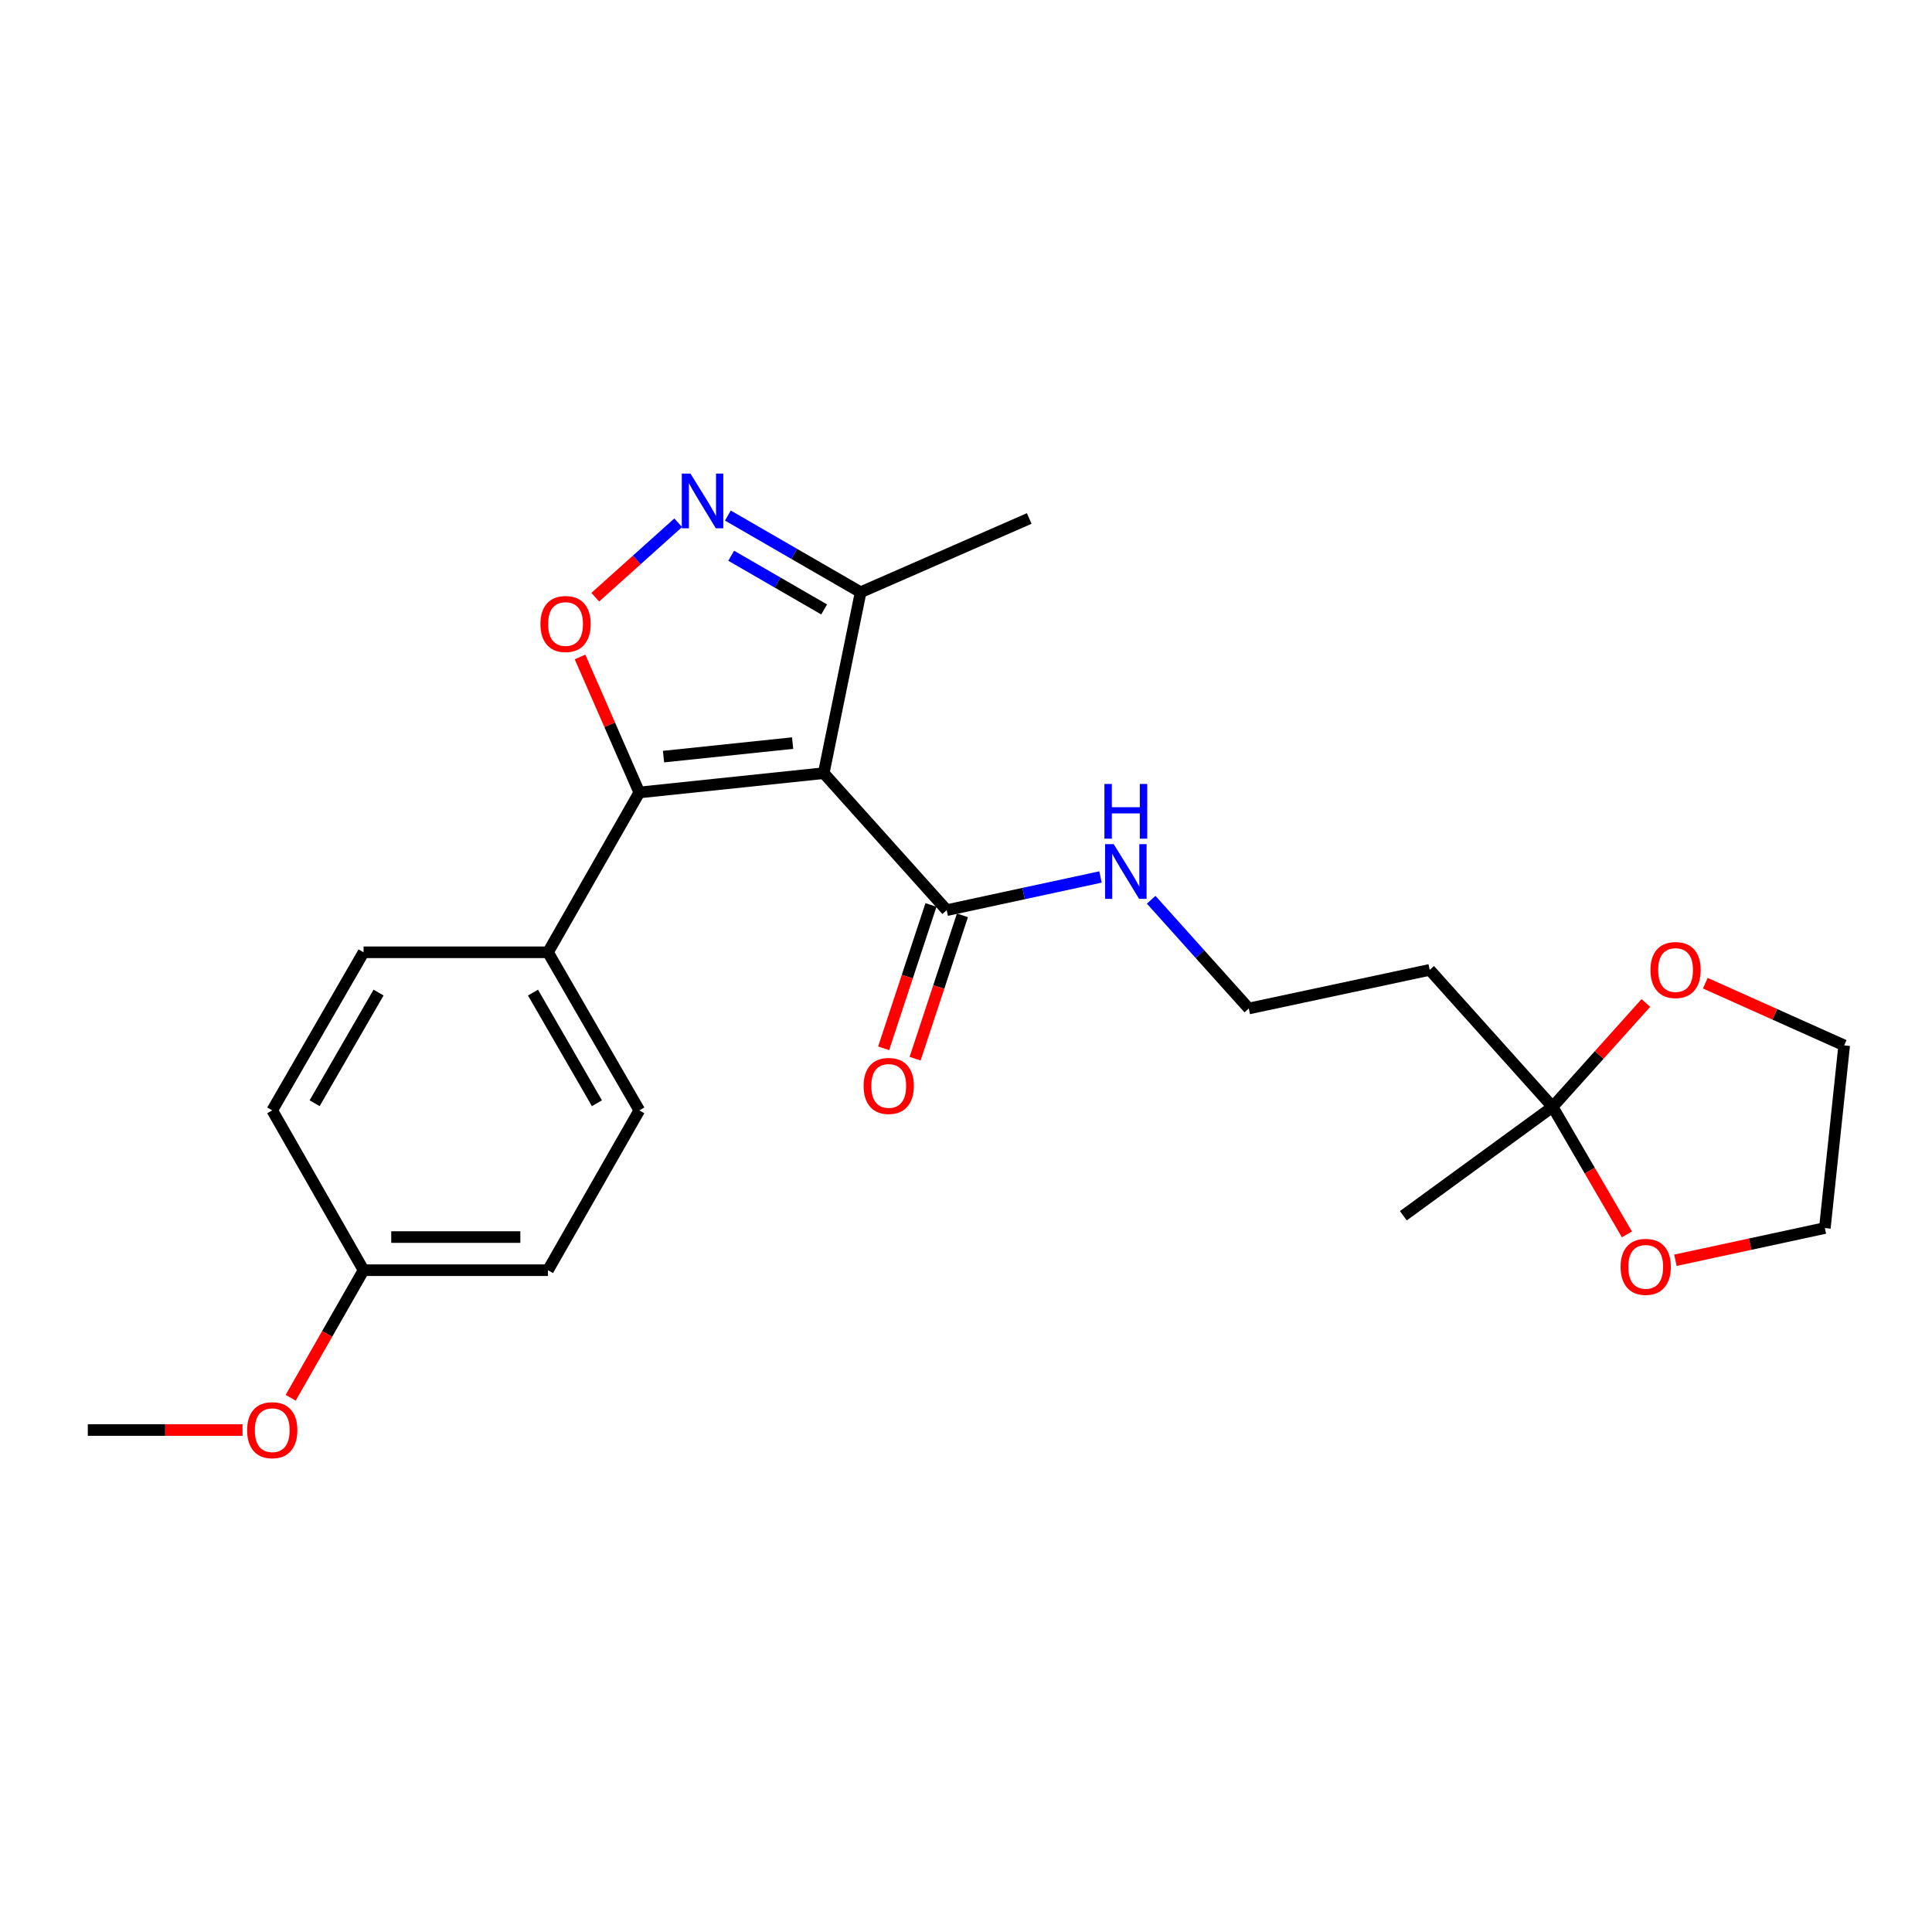 <?xml version='1.0' encoding='iso-8859-1'?>
<svg version='1.1' baseProfile='full'
              xmlns='http://www.w3.org/2000/svg'
                      xmlns:rdkit='http://www.rdkit.org/xml'
                      xmlns:xlink='http://www.w3.org/1999/xlink'
                  xml:space='preserve'
width='1000px' height='1000px' viewBox='0 0 1000 1000'>
<!-- END OF HEADER -->
<rect style='opacity:1.0;fill:#FFFFFF;stroke:none' width='1000' height='1000' x='0' y='0'> </rect>
<path class='bond-0' d='M 490.005,471.094 L 529.81,462.508' style='fill:none;fill-rule:evenodd;stroke:#000000;stroke-width:6px;stroke-linecap:butt;stroke-linejoin:miter;stroke-opacity:1' />
<path class='bond-0' d='M 529.81,462.508 L 569.615,453.922' style='fill:none;fill-rule:evenodd;stroke:#0000FF;stroke-width:6px;stroke-linecap:butt;stroke-linejoin:miter;stroke-opacity:1' />
<path class='bond-1' d='M 481.861,468.406 L 469.617,505.5' style='fill:none;fill-rule:evenodd;stroke:#000000;stroke-width:6px;stroke-linecap:butt;stroke-linejoin:miter;stroke-opacity:1' />
<path class='bond-1' d='M 469.617,505.5 L 457.373,542.595' style='fill:none;fill-rule:evenodd;stroke:#FF0000;stroke-width:6px;stroke-linecap:butt;stroke-linejoin:miter;stroke-opacity:1' />
<path class='bond-1' d='M 498.148,473.782 L 485.904,510.876' style='fill:none;fill-rule:evenodd;stroke:#000000;stroke-width:6px;stroke-linecap:butt;stroke-linejoin:miter;stroke-opacity:1' />
<path class='bond-1' d='M 485.904,510.876 L 473.66,547.971' style='fill:none;fill-rule:evenodd;stroke:#FF0000;stroke-width:6px;stroke-linecap:butt;stroke-linejoin:miter;stroke-opacity:1' />
<path class='bond-2' d='M 490.005,471.094 L 426.364,400.183' style='fill:none;fill-rule:evenodd;stroke:#000000;stroke-width:6px;stroke-linecap:butt;stroke-linejoin:miter;stroke-opacity:1' />
<path class='bond-3' d='M 595.848,465.713 L 621.107,493.854' style='fill:none;fill-rule:evenodd;stroke:#0000FF;stroke-width:6px;stroke-linecap:butt;stroke-linejoin:miter;stroke-opacity:1' />
<path class='bond-3' d='M 621.107,493.854 L 646.367,521.995' style='fill:none;fill-rule:evenodd;stroke:#000000;stroke-width:6px;stroke-linecap:butt;stroke-linejoin:miter;stroke-opacity:1' />
<path class='bond-4' d='M 646.367,521.995 L 740.003,502.005' style='fill:none;fill-rule:evenodd;stroke:#000000;stroke-width:6px;stroke-linecap:butt;stroke-linejoin:miter;stroke-opacity:1' />
<path class='bond-5' d='M 740.003,502.005 L 803.634,572.906' style='fill:none;fill-rule:evenodd;stroke:#000000;stroke-width:6px;stroke-linecap:butt;stroke-linejoin:miter;stroke-opacity:1' />
<path class='bond-6' d='M 803.634,572.906 L 822.859,605.912' style='fill:none;fill-rule:evenodd;stroke:#000000;stroke-width:6px;stroke-linecap:butt;stroke-linejoin:miter;stroke-opacity:1' />
<path class='bond-6' d='M 822.859,605.912 L 842.084,638.918' style='fill:none;fill-rule:evenodd;stroke:#FF0000;stroke-width:6px;stroke-linecap:butt;stroke-linejoin:miter;stroke-opacity:1' />
<path class='bond-7' d='M 803.634,572.906 L 827.763,546.024' style='fill:none;fill-rule:evenodd;stroke:#000000;stroke-width:6px;stroke-linecap:butt;stroke-linejoin:miter;stroke-opacity:1' />
<path class='bond-7' d='M 827.763,546.024 L 851.892,519.141' style='fill:none;fill-rule:evenodd;stroke:#FF0000;stroke-width:6px;stroke-linecap:butt;stroke-linejoin:miter;stroke-opacity:1' />
<path class='bond-8' d='M 803.634,572.906 L 726.368,629.276' style='fill:none;fill-rule:evenodd;stroke:#000000;stroke-width:6px;stroke-linecap:butt;stroke-linejoin:miter;stroke-opacity:1' />
<path class='bond-9' d='M 867.191,652.316 L 905.866,643.974' style='fill:none;fill-rule:evenodd;stroke:#FF0000;stroke-width:6px;stroke-linecap:butt;stroke-linejoin:miter;stroke-opacity:1' />
<path class='bond-9' d='M 905.866,643.974 L 944.541,635.632' style='fill:none;fill-rule:evenodd;stroke:#000000;stroke-width:6px;stroke-linecap:butt;stroke-linejoin:miter;stroke-opacity:1' />
<path class='bond-10' d='M 944.541,635.632 L 954.545,541.09' style='fill:none;fill-rule:evenodd;stroke:#000000;stroke-width:6px;stroke-linecap:butt;stroke-linejoin:miter;stroke-opacity:1' />
<path class='bond-11' d='M 954.545,541.09 L 918.605,524.994' style='fill:none;fill-rule:evenodd;stroke:#000000;stroke-width:6px;stroke-linecap:butt;stroke-linejoin:miter;stroke-opacity:1' />
<path class='bond-11' d='M 918.605,524.994 L 882.665,508.897' style='fill:none;fill-rule:evenodd;stroke:#FF0000;stroke-width:6px;stroke-linecap:butt;stroke-linejoin:miter;stroke-opacity:1' />
<path class='bond-12' d='M 426.364,400.183 L 330.908,410.179' style='fill:none;fill-rule:evenodd;stroke:#000000;stroke-width:6px;stroke-linecap:butt;stroke-linejoin:miter;stroke-opacity:1' />
<path class='bond-12' d='M 410.26,384.625 L 343.44,391.622' style='fill:none;fill-rule:evenodd;stroke:#000000;stroke-width:6px;stroke-linecap:butt;stroke-linejoin:miter;stroke-opacity:1' />
<path class='bond-13' d='M 426.364,400.183 L 445.459,306.547' style='fill:none;fill-rule:evenodd;stroke:#000000;stroke-width:6px;stroke-linecap:butt;stroke-linejoin:miter;stroke-opacity:1' />
<path class='bond-14' d='M 330.908,410.179 L 315.567,375.114' style='fill:none;fill-rule:evenodd;stroke:#000000;stroke-width:6px;stroke-linecap:butt;stroke-linejoin:miter;stroke-opacity:1' />
<path class='bond-14' d='M 315.567,375.114 L 300.227,340.049' style='fill:none;fill-rule:evenodd;stroke:#FF0000;stroke-width:6px;stroke-linecap:butt;stroke-linejoin:miter;stroke-opacity:1' />
<path class='bond-15' d='M 330.908,410.179 L 283.637,492.905' style='fill:none;fill-rule:evenodd;stroke:#000000;stroke-width:6px;stroke-linecap:butt;stroke-linejoin:miter;stroke-opacity:1' />
<path class='bond-16' d='M 308.109,309.105 L 329.571,289.846' style='fill:none;fill-rule:evenodd;stroke:#FF0000;stroke-width:6px;stroke-linecap:butt;stroke-linejoin:miter;stroke-opacity:1' />
<path class='bond-16' d='M 329.571,289.846 L 351.033,270.588' style='fill:none;fill-rule:evenodd;stroke:#0000FF;stroke-width:6px;stroke-linecap:butt;stroke-linejoin:miter;stroke-opacity:1' />
<path class='bond-17' d='M 376.741,266.846 L 411.1,286.697' style='fill:none;fill-rule:evenodd;stroke:#0000FF;stroke-width:6px;stroke-linecap:butt;stroke-linejoin:miter;stroke-opacity:1' />
<path class='bond-17' d='M 411.1,286.697 L 445.459,306.547' style='fill:none;fill-rule:evenodd;stroke:#000000;stroke-width:6px;stroke-linecap:butt;stroke-linejoin:miter;stroke-opacity:1' />
<path class='bond-17' d='M 378.469,287.652 L 402.52,301.548' style='fill:none;fill-rule:evenodd;stroke:#0000FF;stroke-width:6px;stroke-linecap:butt;stroke-linejoin:miter;stroke-opacity:1' />
<path class='bond-17' d='M 402.52,301.548 L 426.571,315.443' style='fill:none;fill-rule:evenodd;stroke:#000000;stroke-width:6px;stroke-linecap:butt;stroke-linejoin:miter;stroke-opacity:1' />
<path class='bond-18' d='M 445.459,306.547 L 532.73,268.367' style='fill:none;fill-rule:evenodd;stroke:#000000;stroke-width:6px;stroke-linecap:butt;stroke-linejoin:miter;stroke-opacity:1' />
<path class='bond-19' d='M 283.637,492.905 L 330.908,574.726' style='fill:none;fill-rule:evenodd;stroke:#000000;stroke-width:6px;stroke-linecap:butt;stroke-linejoin:miter;stroke-opacity:1' />
<path class='bond-19' d='M 275.877,513.758 L 308.966,571.033' style='fill:none;fill-rule:evenodd;stroke:#000000;stroke-width:6px;stroke-linecap:butt;stroke-linejoin:miter;stroke-opacity:1' />
<path class='bond-20' d='M 283.637,492.905 L 188.181,492.905' style='fill:none;fill-rule:evenodd;stroke:#000000;stroke-width:6px;stroke-linecap:butt;stroke-linejoin:miter;stroke-opacity:1' />
<path class='bond-21' d='M 330.908,574.726 L 283.637,657.452' style='fill:none;fill-rule:evenodd;stroke:#000000;stroke-width:6px;stroke-linecap:butt;stroke-linejoin:miter;stroke-opacity:1' />
<path class='bond-22' d='M 283.637,657.452 L 188.181,657.452' style='fill:none;fill-rule:evenodd;stroke:#000000;stroke-width:6px;stroke-linecap:butt;stroke-linejoin:miter;stroke-opacity:1' />
<path class='bond-22' d='M 269.319,640.301 L 202.5,640.301' style='fill:none;fill-rule:evenodd;stroke:#000000;stroke-width:6px;stroke-linecap:butt;stroke-linejoin:miter;stroke-opacity:1' />
<path class='bond-23' d='M 188.181,657.452 L 140.911,574.726' style='fill:none;fill-rule:evenodd;stroke:#000000;stroke-width:6px;stroke-linecap:butt;stroke-linejoin:miter;stroke-opacity:1' />
<path class='bond-24' d='M 188.181,657.452 L 169.318,690.464' style='fill:none;fill-rule:evenodd;stroke:#000000;stroke-width:6px;stroke-linecap:butt;stroke-linejoin:miter;stroke-opacity:1' />
<path class='bond-24' d='M 169.318,690.464 L 150.454,723.476' style='fill:none;fill-rule:evenodd;stroke:#FF0000;stroke-width:6px;stroke-linecap:butt;stroke-linejoin:miter;stroke-opacity:1' />
<path class='bond-25' d='M 140.911,574.726 L 188.181,492.905' style='fill:none;fill-rule:evenodd;stroke:#000000;stroke-width:6px;stroke-linecap:butt;stroke-linejoin:miter;stroke-opacity:1' />
<path class='bond-25' d='M 162.852,571.033 L 195.942,513.758' style='fill:none;fill-rule:evenodd;stroke:#000000;stroke-width:6px;stroke-linecap:butt;stroke-linejoin:miter;stroke-opacity:1' />
<path class='bond-26' d='M 125.524,740.178 L 85.489,740.178' style='fill:none;fill-rule:evenodd;stroke:#FF0000;stroke-width:6px;stroke-linecap:butt;stroke-linejoin:miter;stroke-opacity:1' />
<path class='bond-26' d='M 85.489,740.178 L 45.455,740.178' style='fill:none;fill-rule:evenodd;stroke:#000000;stroke-width:6px;stroke-linecap:butt;stroke-linejoin:miter;stroke-opacity:1' />
<path  class='atom-1' d='M 576.466 436.934
L 585.746 451.934
Q 586.666 453.414, 588.146 456.094
Q 589.626 458.774, 589.706 458.934
L 589.706 436.934
L 593.466 436.934
L 593.466 465.254
L 589.586 465.254
L 579.626 448.854
Q 578.466 446.934, 577.226 444.734
Q 576.026 442.534, 575.666 441.854
L 575.666 465.254
L 571.986 465.254
L 571.986 436.934
L 576.466 436.934
' fill='#0000FF'/>
<path  class='atom-1' d='M 571.646 405.782
L 575.486 405.782
L 575.486 417.822
L 589.966 417.822
L 589.966 405.782
L 593.806 405.782
L 593.806 434.102
L 589.966 434.102
L 589.966 421.022
L 575.486 421.022
L 575.486 434.102
L 571.646 434.102
L 571.646 405.782
' fill='#0000FF'/>
<path  class='atom-5' d='M 838.819 655.712
Q 838.819 648.912, 842.179 645.112
Q 845.539 641.312, 851.819 641.312
Q 858.099 641.312, 861.459 645.112
Q 864.819 648.912, 864.819 655.712
Q 864.819 662.592, 861.419 666.512
Q 858.019 670.392, 851.819 670.392
Q 845.579 670.392, 842.179 666.512
Q 838.819 662.632, 838.819 655.712
M 851.819 667.192
Q 856.139 667.192, 858.459 664.312
Q 860.819 661.392, 860.819 655.712
Q 860.819 650.152, 858.459 647.352
Q 856.139 644.512, 851.819 644.512
Q 847.499 644.512, 845.139 647.312
Q 842.819 650.112, 842.819 655.712
Q 842.819 661.432, 845.139 664.312
Q 847.499 667.192, 851.819 667.192
' fill='#FF0000'/>
<path  class='atom-8' d='M 854.274 502.085
Q 854.274 495.285, 857.634 491.485
Q 860.994 487.685, 867.274 487.685
Q 873.554 487.685, 876.914 491.485
Q 880.274 495.285, 880.274 502.085
Q 880.274 508.965, 876.874 512.885
Q 873.474 516.765, 867.274 516.765
Q 861.034 516.765, 857.634 512.885
Q 854.274 509.005, 854.274 502.085
M 867.274 513.565
Q 871.594 513.565, 873.914 510.685
Q 876.274 507.765, 876.274 502.085
Q 876.274 496.525, 873.914 493.725
Q 871.594 490.885, 867.274 490.885
Q 862.954 490.885, 860.594 493.685
Q 858.274 496.485, 858.274 502.085
Q 858.274 507.805, 860.594 510.685
Q 862.954 513.565, 867.274 513.565
' fill='#FF0000'/>
<path  class='atom-10' d='M 447 562.076
Q 447 555.276, 450.36 551.476
Q 453.72 547.676, 460 547.676
Q 466.28 547.676, 469.64 551.476
Q 473 555.276, 473 562.076
Q 473 568.956, 469.6 572.876
Q 466.2 576.756, 460 576.756
Q 453.76 576.756, 450.36 572.876
Q 447 568.996, 447 562.076
M 460 573.556
Q 464.32 573.556, 466.64 570.676
Q 469 567.756, 469 562.076
Q 469 556.516, 466.64 553.716
Q 464.32 550.876, 460 550.876
Q 455.68 550.876, 453.32 553.676
Q 451 556.476, 451 562.076
Q 451 567.796, 453.32 570.676
Q 455.68 573.556, 460 573.556
' fill='#FF0000'/>
<path  class='atom-13' d='M 279.728 322.988
Q 279.728 316.188, 283.088 312.388
Q 286.448 308.588, 292.728 308.588
Q 299.008 308.588, 302.368 312.388
Q 305.728 316.188, 305.728 322.988
Q 305.728 329.868, 302.328 333.788
Q 298.928 337.668, 292.728 337.668
Q 286.488 337.668, 283.088 333.788
Q 279.728 329.908, 279.728 322.988
M 292.728 334.468
Q 297.048 334.468, 299.368 331.588
Q 301.728 328.668, 301.728 322.988
Q 301.728 317.428, 299.368 314.628
Q 297.048 311.788, 292.728 311.788
Q 288.408 311.788, 286.048 314.588
Q 283.728 317.388, 283.728 322.988
Q 283.728 328.708, 286.048 331.588
Q 288.408 334.468, 292.728 334.468
' fill='#FF0000'/>
<path  class='atom-14' d='M 357.378 245.117
L 366.658 260.117
Q 367.578 261.597, 369.058 264.277
Q 370.538 266.957, 370.618 267.117
L 370.618 245.117
L 374.378 245.117
L 374.378 273.437
L 370.498 273.437
L 360.538 257.037
Q 359.378 255.117, 358.138 252.917
Q 356.938 250.717, 356.578 250.037
L 356.578 273.437
L 352.898 273.437
L 352.898 245.117
L 357.378 245.117
' fill='#0000FF'/>
<path  class='atom-23' d='M 127.911 740.258
Q 127.911 733.458, 131.271 729.658
Q 134.631 725.858, 140.911 725.858
Q 147.191 725.858, 150.551 729.658
Q 153.911 733.458, 153.911 740.258
Q 153.911 747.138, 150.511 751.058
Q 147.111 754.938, 140.911 754.938
Q 134.671 754.938, 131.271 751.058
Q 127.911 747.178, 127.911 740.258
M 140.911 751.738
Q 145.231 751.738, 147.551 748.858
Q 149.911 745.938, 149.911 740.258
Q 149.911 734.698, 147.551 731.898
Q 145.231 729.058, 140.911 729.058
Q 136.591 729.058, 134.231 731.858
Q 131.911 734.658, 131.911 740.258
Q 131.911 745.978, 134.231 748.858
Q 136.591 751.738, 140.911 751.738
' fill='#FF0000'/>
</svg>

